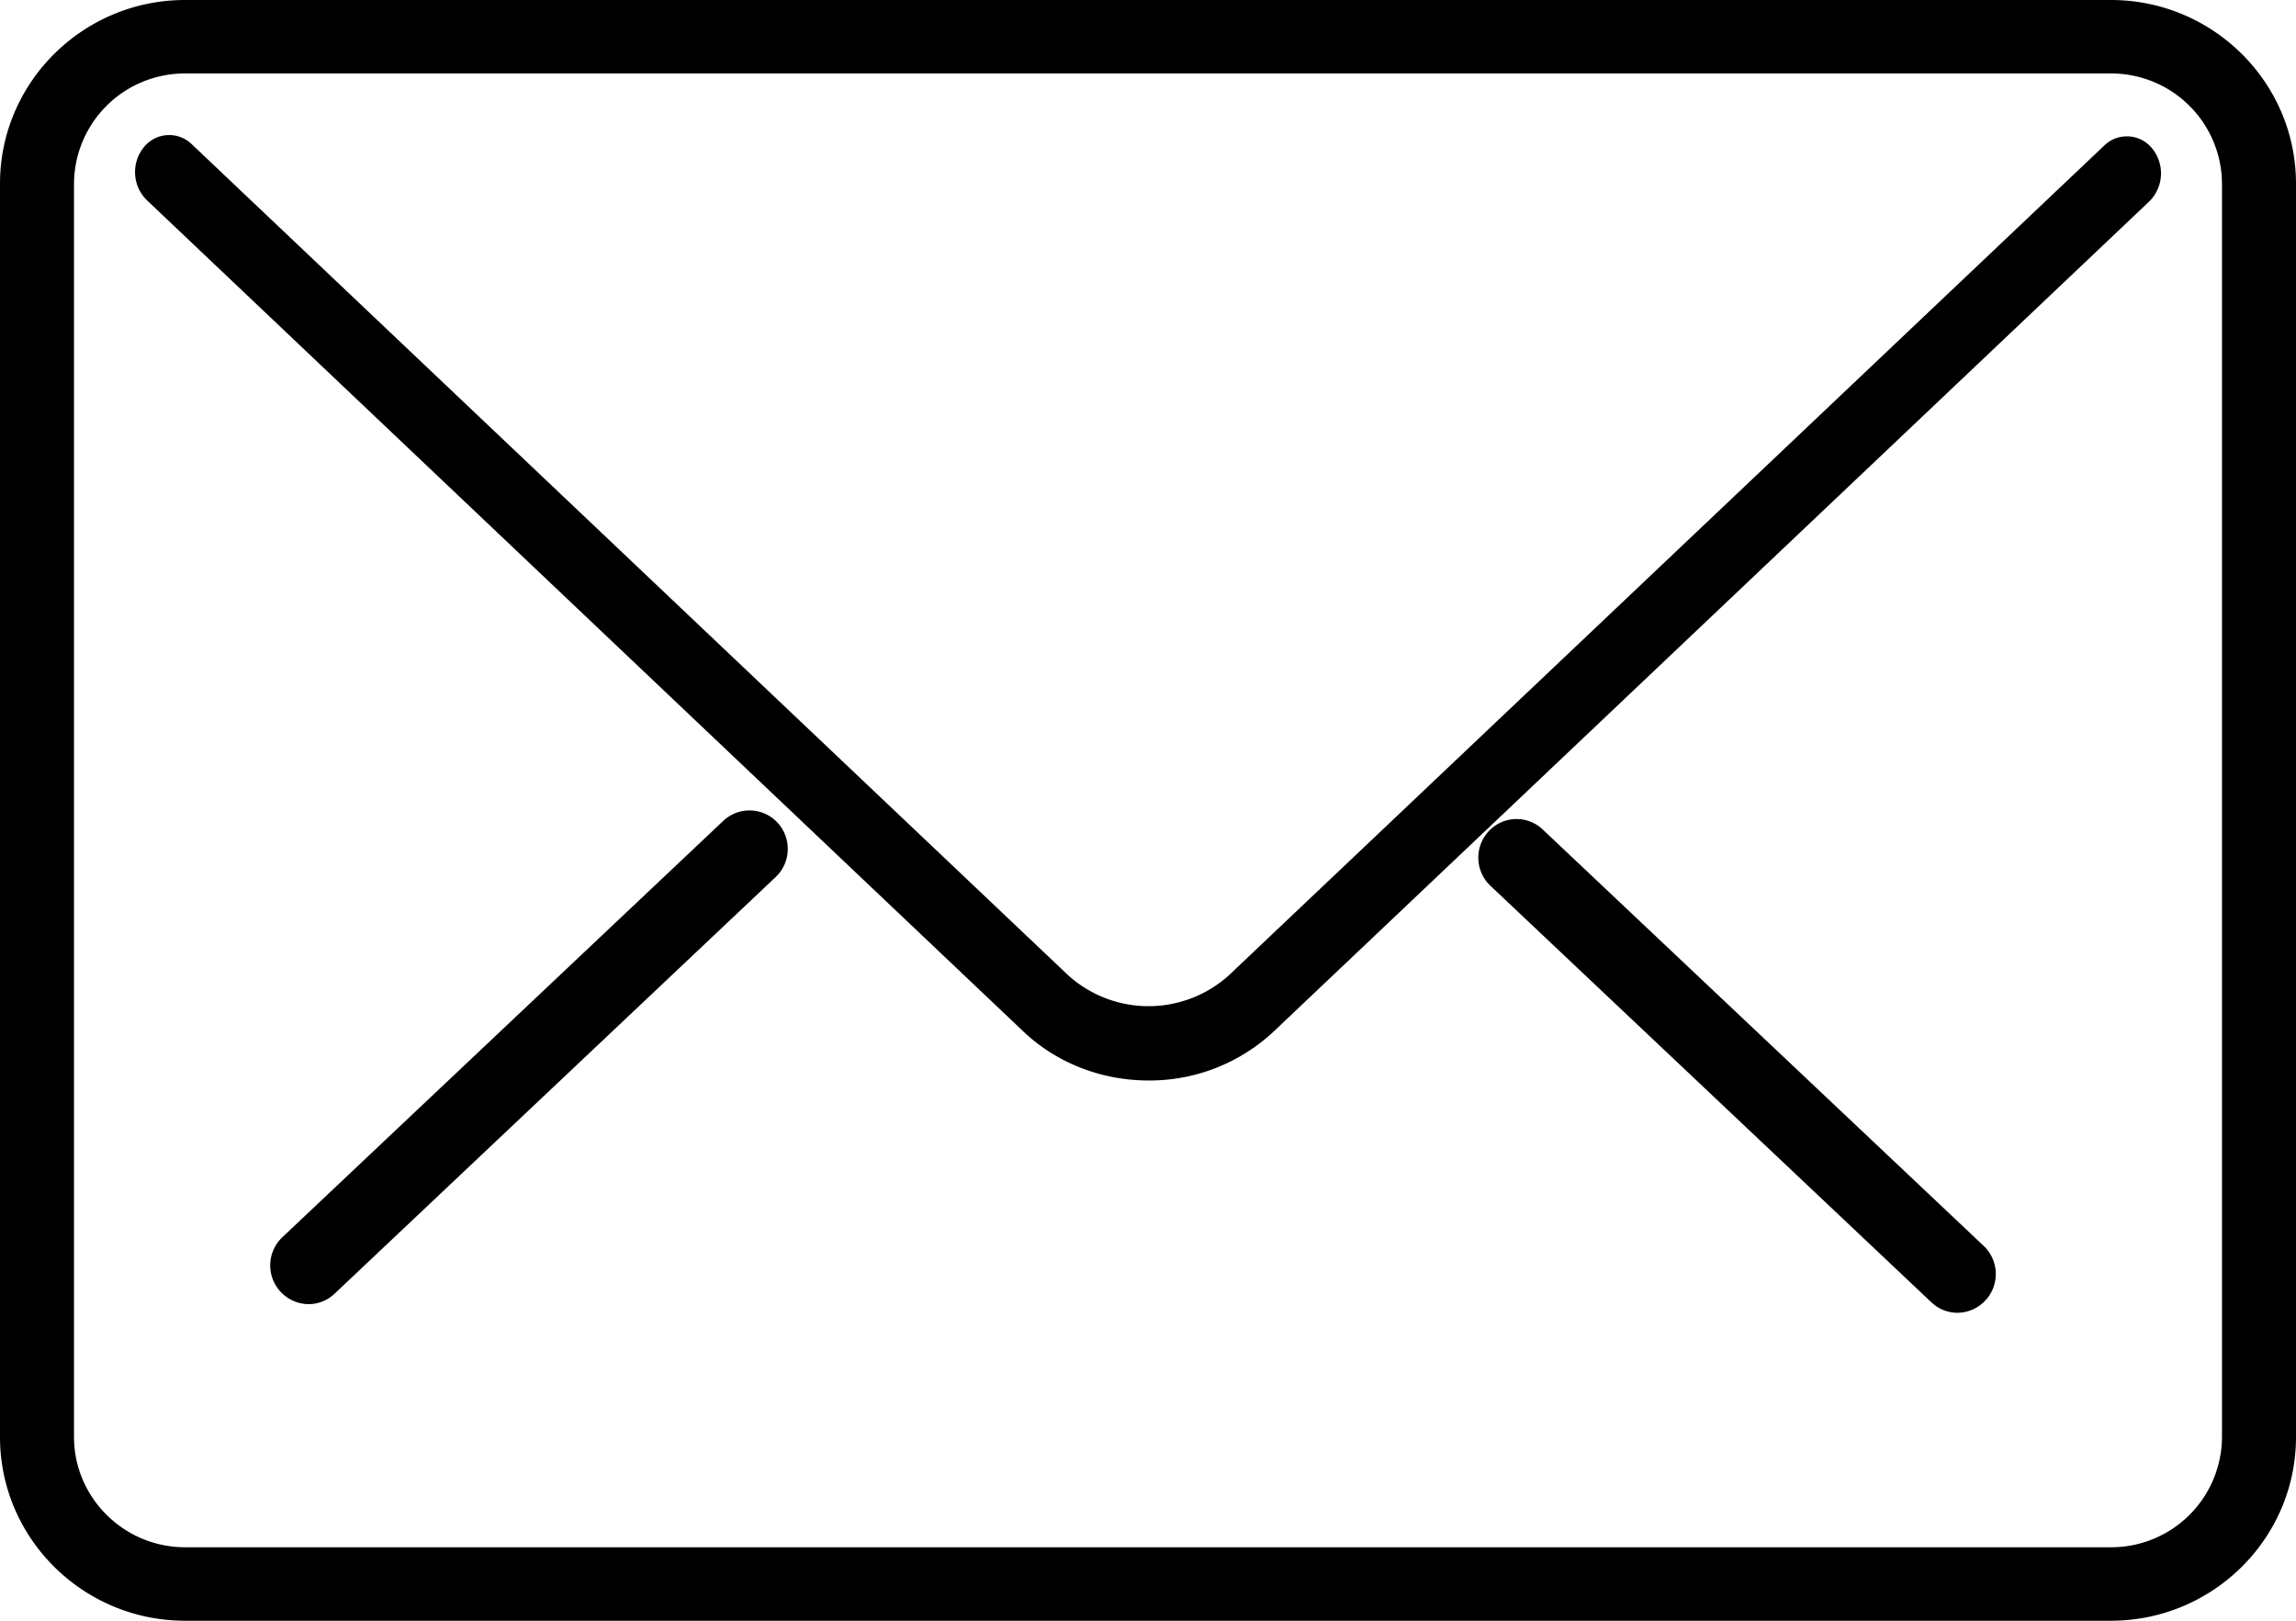 <svg xmlns="http://www.w3.org/2000/svg" width="17" height="12" viewBox="0 0 17 12">
    <g fill="#000" fill-rule="nonzero">
        <path d="M14.494 9.72a.28.28 0 0 1-.194-.078l-3.265-3.084a.287.287 0 0 1-.012-.404.281.281 0 0 1 .4-.012l3.266 3.084a.287.287 0 0 1-.195.494zM2.284 9.656a.287.287 0 0 1-.195-.494l3.267-3.085a.283.283 0 0 1 .4.013.287.287 0 0 1-.012.403L2.478 9.578a.28.28 0 0 1-.194.078z"/>
        <path d="M15.63 12H1.37C.615 12 0 11.39 0 10.64V1.36C0 .61.615 0 1.37 0h14.26C16.385 0 17 .61 17 1.36v9.28c0 .75-.615 1.36-1.37 1.36zM1.37.544a.82.82 0 0 0-.822.817v9.278c0 .45.37.817.822.817h14.26a.82.82 0 0 0 .822-.817V1.361a.82.82 0 0 0-.822-.817H1.37z"/>
        <path d="M8.504 8c-.336 0-.672-.121-.928-.364l-6.49-6.155a.292.292 0 0 1-.024-.387.24.24 0 0 1 .357-.027l6.49 6.154a.888.888 0 0 0 1.19 0l6.482-6.144a.24.24 0 0 1 .357.026.292.292 0 0 1-.024.388L9.432 7.636A1.345 1.345 0 0 1 8.504 8z"/>
    </g>
</svg>
